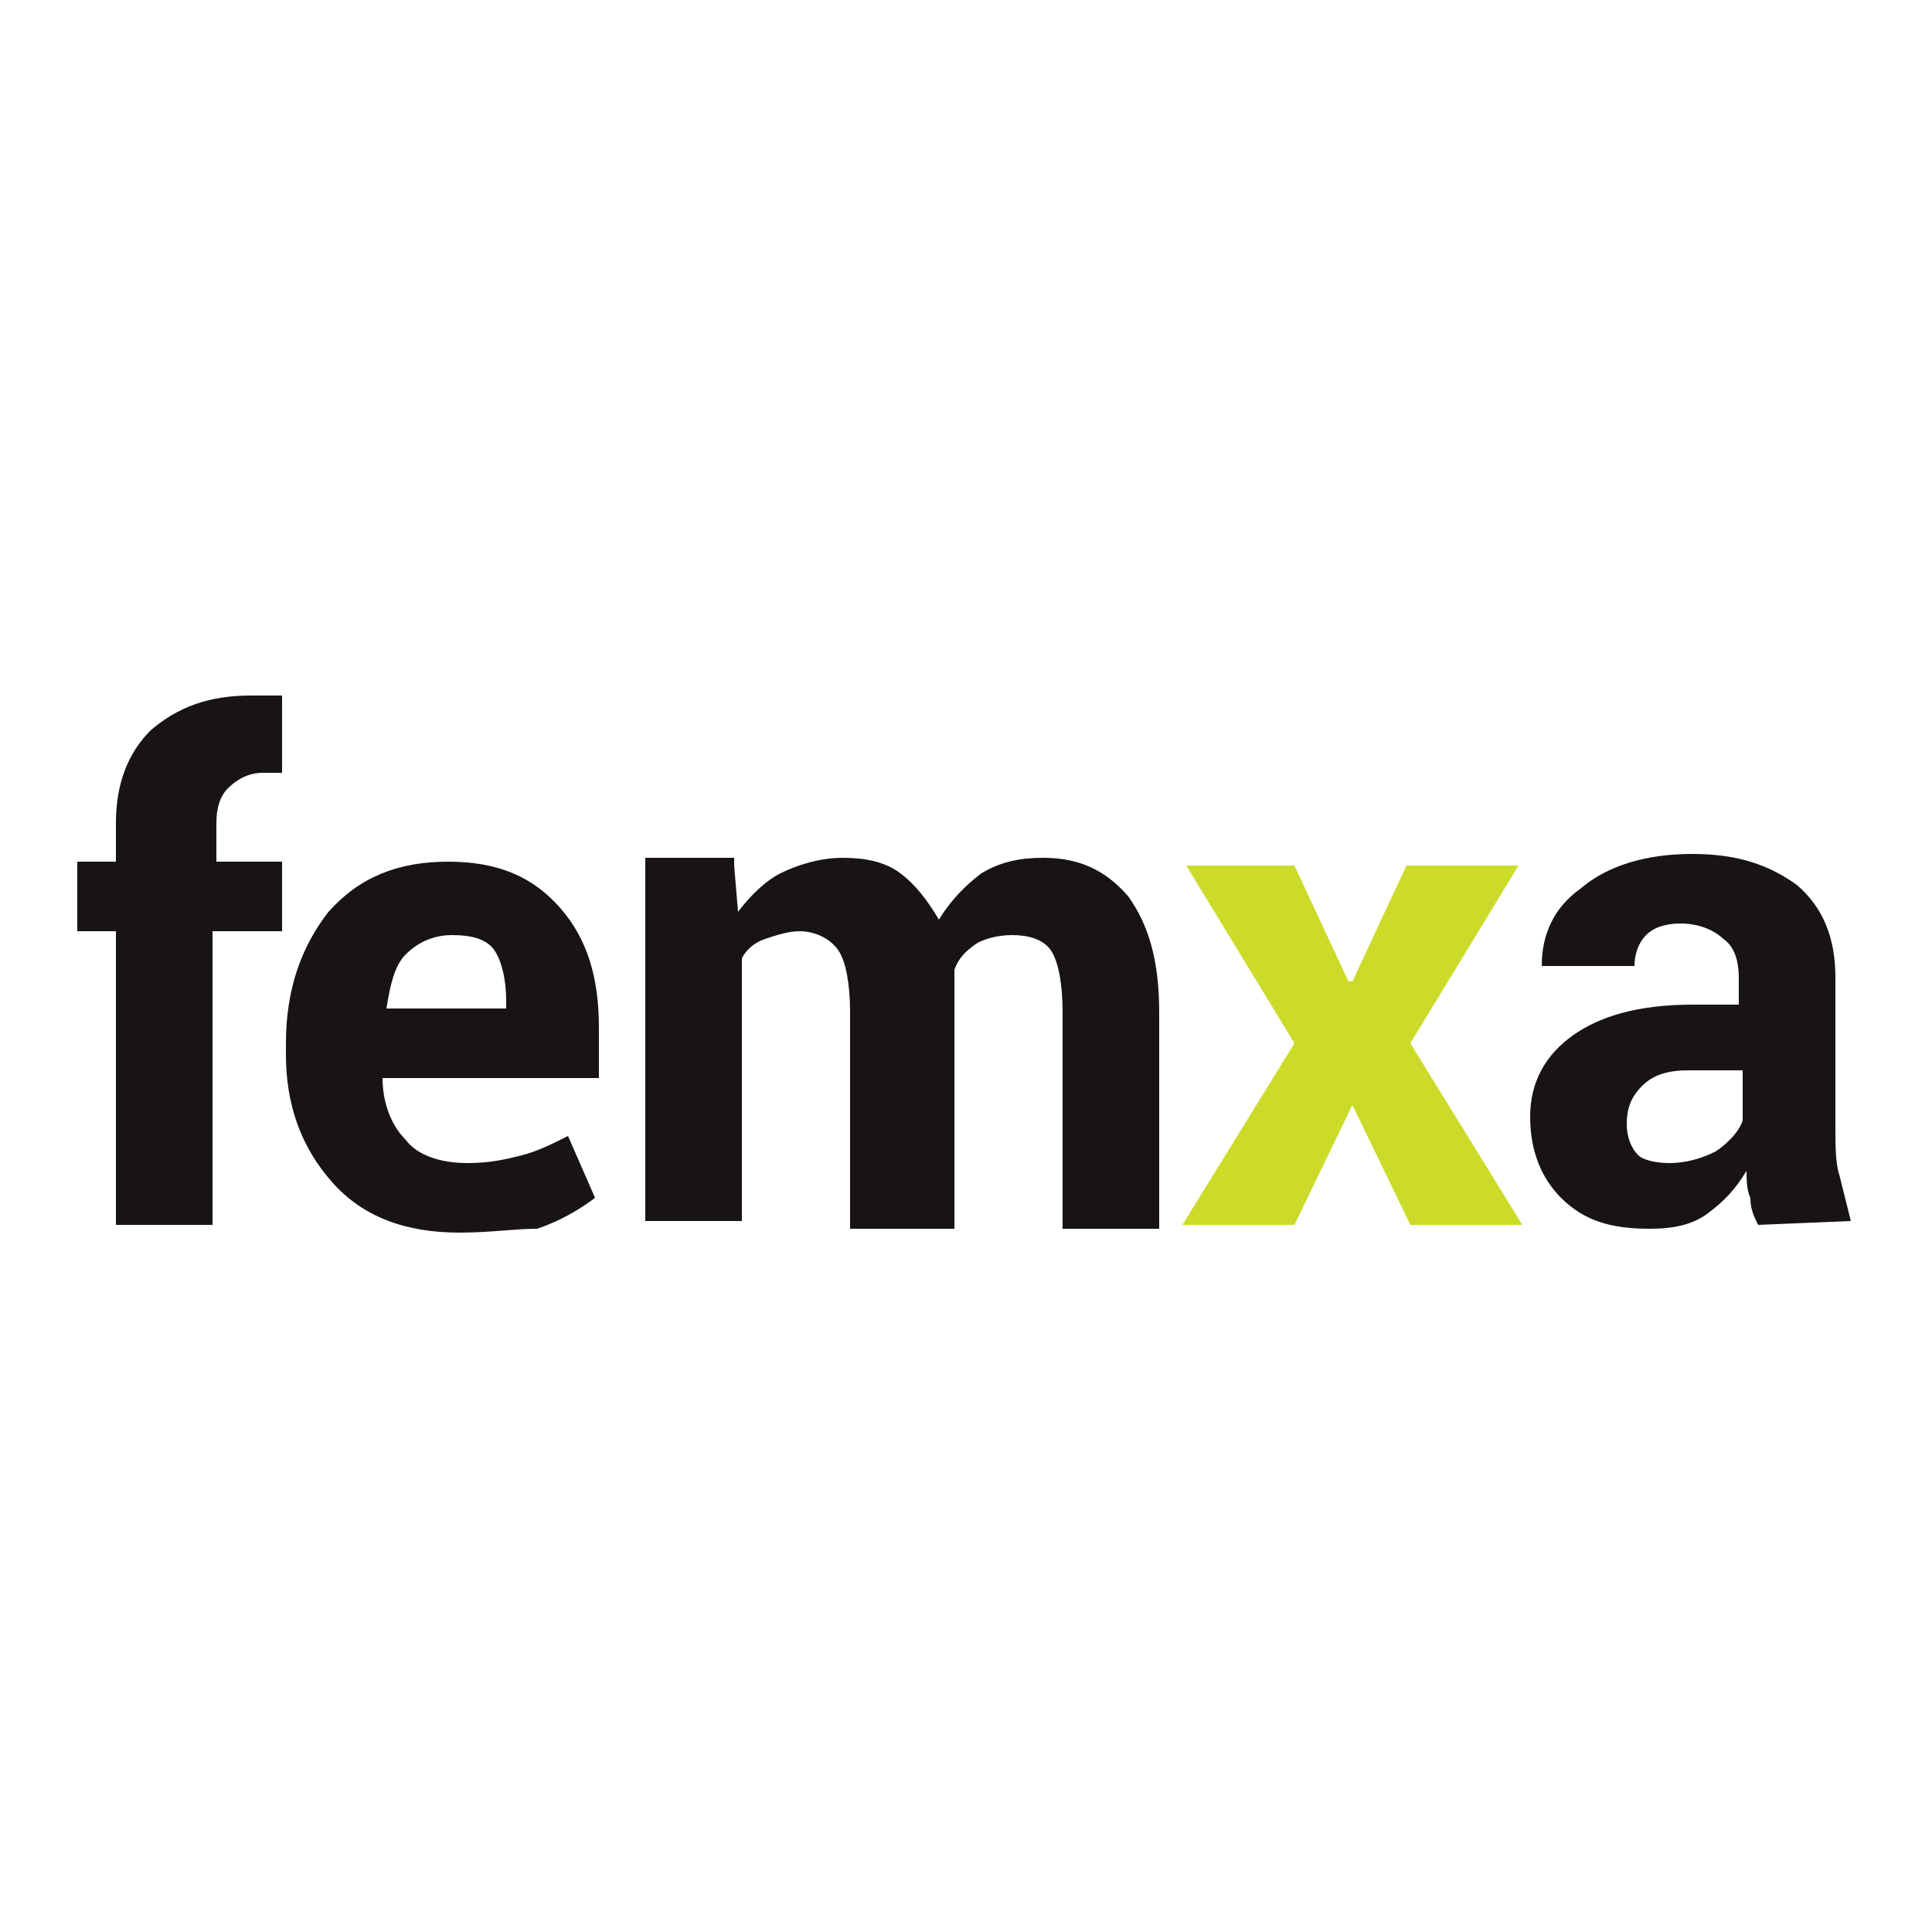 <?xml version="1.0" encoding="utf-8"?>
<!-- Generator: Adobe Illustrator 26.1.0, SVG Export Plug-In . SVG Version: 6.00 Build 0)  -->
<svg version="1.2" baseProfile="tiny-ps" id="Layer_1" xmlns="http://www.w3.org/2000/svg" xmlns:xlink="http://www.w3.org/1999/xlink"
	 viewBox="0 0 50 50" xml:space="preserve">
<title>Learning and Support Services, S.L.U.</title>
<rect y="0" fill="#FFFFFF" width="50" height="50"/>
<path fill="#171413" d="M11.7,24.2c-0.5,0-0.9,0.2-1.2,0.5s-0.4,0.8-0.5,1.4l0,0h3.1v-0.2c0-0.5-0.1-1-0.3-1.3
	C12.6,24.3,12.2,24.2,11.7,24.2 M11.9,31.9c-1.4,0-2.5-0.4-3.3-1.3s-1.2-2-1.2-3.3V27c0-1.4,0.4-2.5,1.1-3.4
	c0.8-0.9,1.8-1.3,3.1-1.3s2.2,0.4,2.9,1.2s1,1.8,1,3.1v1.3H9.9l0,0c0,0.6,0.2,1.2,0.6,1.6c0.3,0.4,0.9,0.6,1.6,0.6
	c0.6,0,1-0.1,1.4-0.2s0.8-0.3,1.2-0.5l0.7,1.6c-0.4,0.3-0.9,0.6-1.5,0.8C13.3,31.8,12.7,31.9,11.9,31.9"/>
<path fill="#171413" d="M19,22.4l0.1,1.2c0.3-0.4,0.7-0.8,1.1-1s1-0.4,1.6-0.4s1.1,0.1,1.5,0.4s0.7,0.7,1,1.2
	c0.3-0.5,0.7-0.9,1.1-1.2c0.5-0.3,1-0.4,1.6-0.4c0.9,0,1.6,0.3,2.2,1c0.5,0.7,0.8,1.6,0.8,3v5.6h-2.5v-5.6c0-0.7-0.1-1.3-0.3-1.6
	s-0.6-0.4-1-0.4s-0.7,0.1-0.9,0.2c-0.3,0.2-0.5,0.4-0.6,0.7c0,0.1,0,0.2,0,0.3s0,0.2,0,0.2v6.2H22v-5.6c0-0.7-0.1-1.3-0.3-1.6
	c-0.2-0.3-0.6-0.5-1-0.5c-0.3,0-0.6,0.1-0.9,0.2s-0.5,0.3-0.6,0.5v6.8h-2.5v-9.4H19V22.4z"/>
<polygon fill="#CCDB2A" points="34.9,25.4 35,25.4 36.4,22.4 39.3,22.4 36.5,27 39.4,31.7 36.5,31.7 35,28.6 33.5,31.7 30.6,31.7 
	33.5,27 30.7,22.4 33.5,22.4 "/>
<path fill="#171413" d="M43.2,30.1c0.4,0,0.8-0.1,1.2-0.3c0.3-0.2,0.6-0.5,0.7-0.8v-1.3h-1.4c-0.5,0-0.9,0.1-1.2,0.4s-0.4,0.6-0.4,1
	c0,0.3,0.1,0.6,0.3,0.8C42.5,30,42.8,30.1,43.2,30.1 M45.5,31.7c-0.1-0.2-0.2-0.4-0.2-0.7c-0.1-0.2-0.1-0.5-0.1-0.7
	c-0.3,0.5-0.6,0.8-1,1.1s-0.9,0.4-1.5,0.4c-1,0-1.7-0.2-2.3-0.8c-0.5-0.5-0.8-1.2-0.8-2.1s0.4-1.6,1.1-2.1c0.7-0.5,1.7-0.8,3.1-0.8
	H45v-0.7c0-0.4-0.1-0.8-0.4-1c-0.2-0.2-0.6-0.4-1.1-0.4c-0.4,0-0.7,0.1-0.9,0.3c-0.2,0.2-0.3,0.5-0.3,0.8h-2.4l0,0
	c0-0.8,0.3-1.5,1-2c0.7-0.6,1.7-0.9,2.9-0.9s2,0.3,2.7,0.8c0.7,0.6,1,1.4,1,2.4v3.9c0,0.4,0,0.9,0.1,1.2c0.1,0.4,0.2,0.8,0.3,1.2
	L45.5,31.7L45.5,31.7z"/>
<path fill="#171413" d="M5.9,20.4C6.1,20.2,6.4,20,6.8,20h0.5v-2H6.5c-1.1,0-1.9,0.3-2.6,0.9C3.3,19.5,3,20.3,3,21.3v1H2v1.8h1v7.6
	h2.5v-7.6h1.8v-1.8H5.6v-1C5.6,20.9,5.7,20.6,5.9,20.4"/>
</svg>
